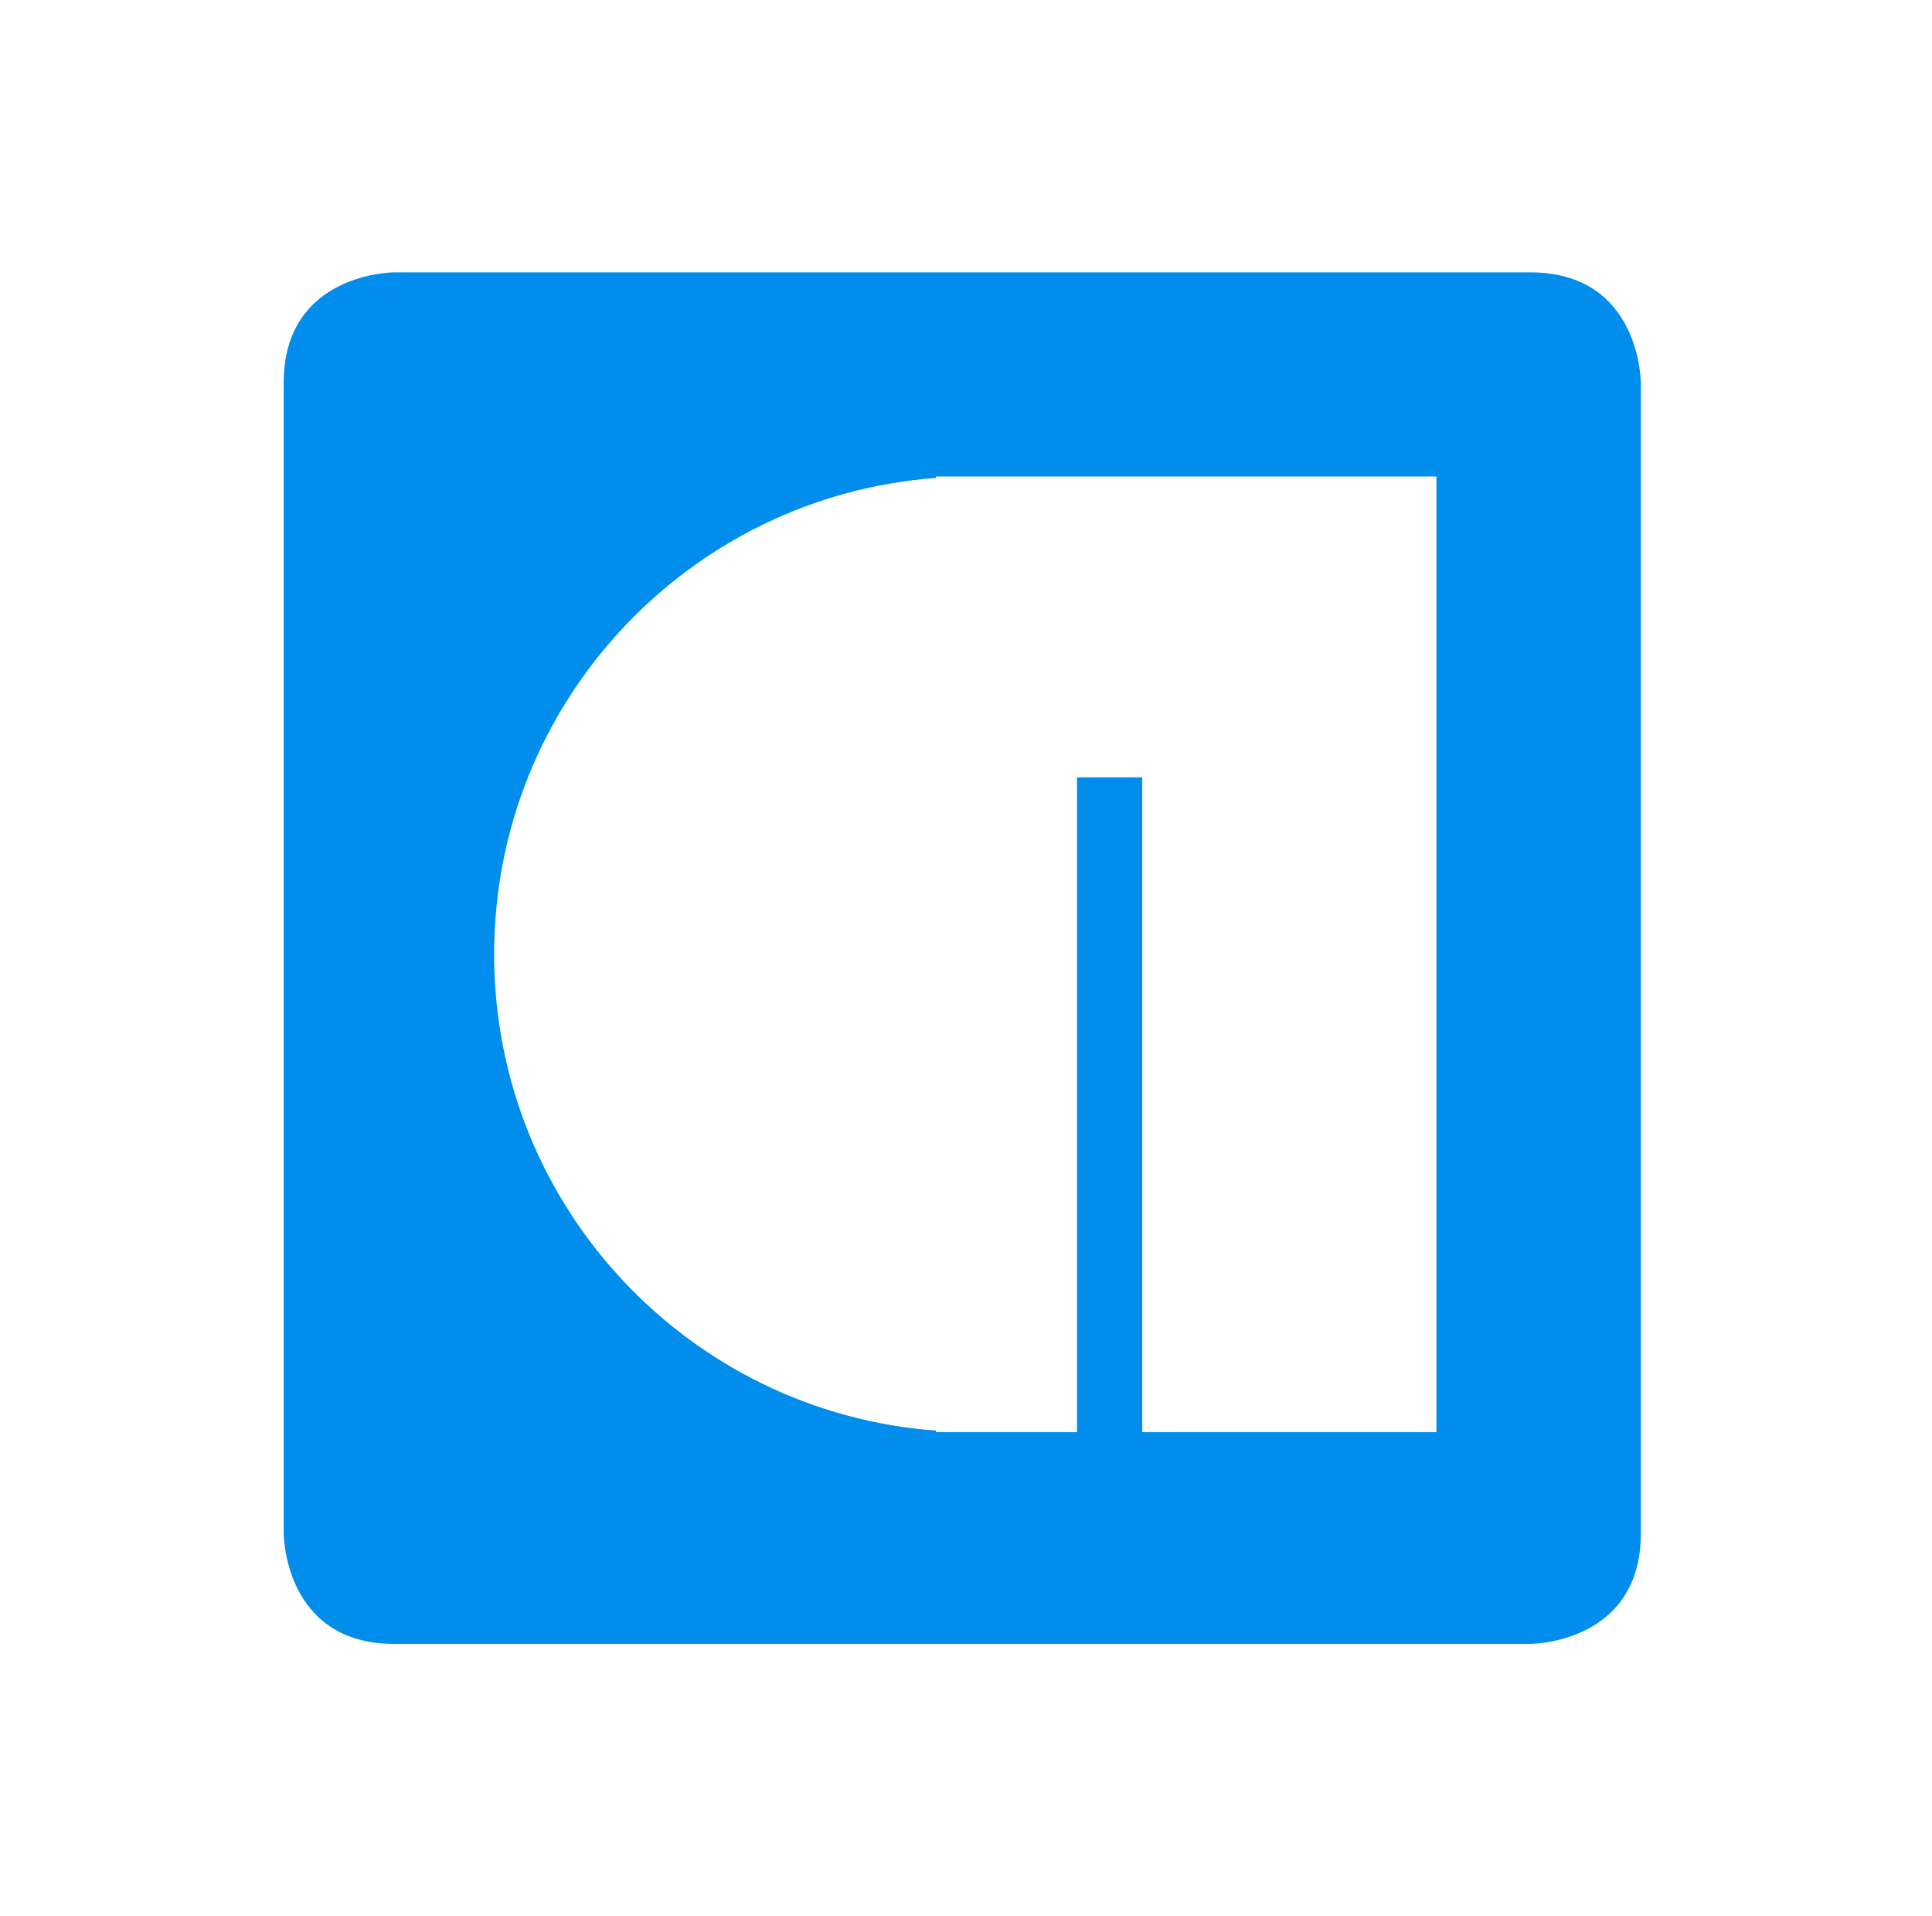 <svg width="121" height="120" viewBox="0 0 121 120" fill="none" xmlns="http://www.w3.org/2000/svg">
<path d="M95.839 17.055H24.693C24.693 17.055 17.766 17.055 17.766 23.981V96.018C17.766 96.018 17.766 102.945 24.693 102.945H95.839C95.839 102.945 102.766 102.945 102.766 96.018V23.981C102.766 23.981 102.766 17.055 95.839 17.055ZM89.962 89.682H71.537V48.676H67.451V89.682H58.62V89.589C43.146 88.437 30.947 75.527 30.947 59.758C30.947 43.99 43.146 31.08 58.62 29.928V29.836H89.962V89.682Z" fill="#008DEC"/>
</svg>
